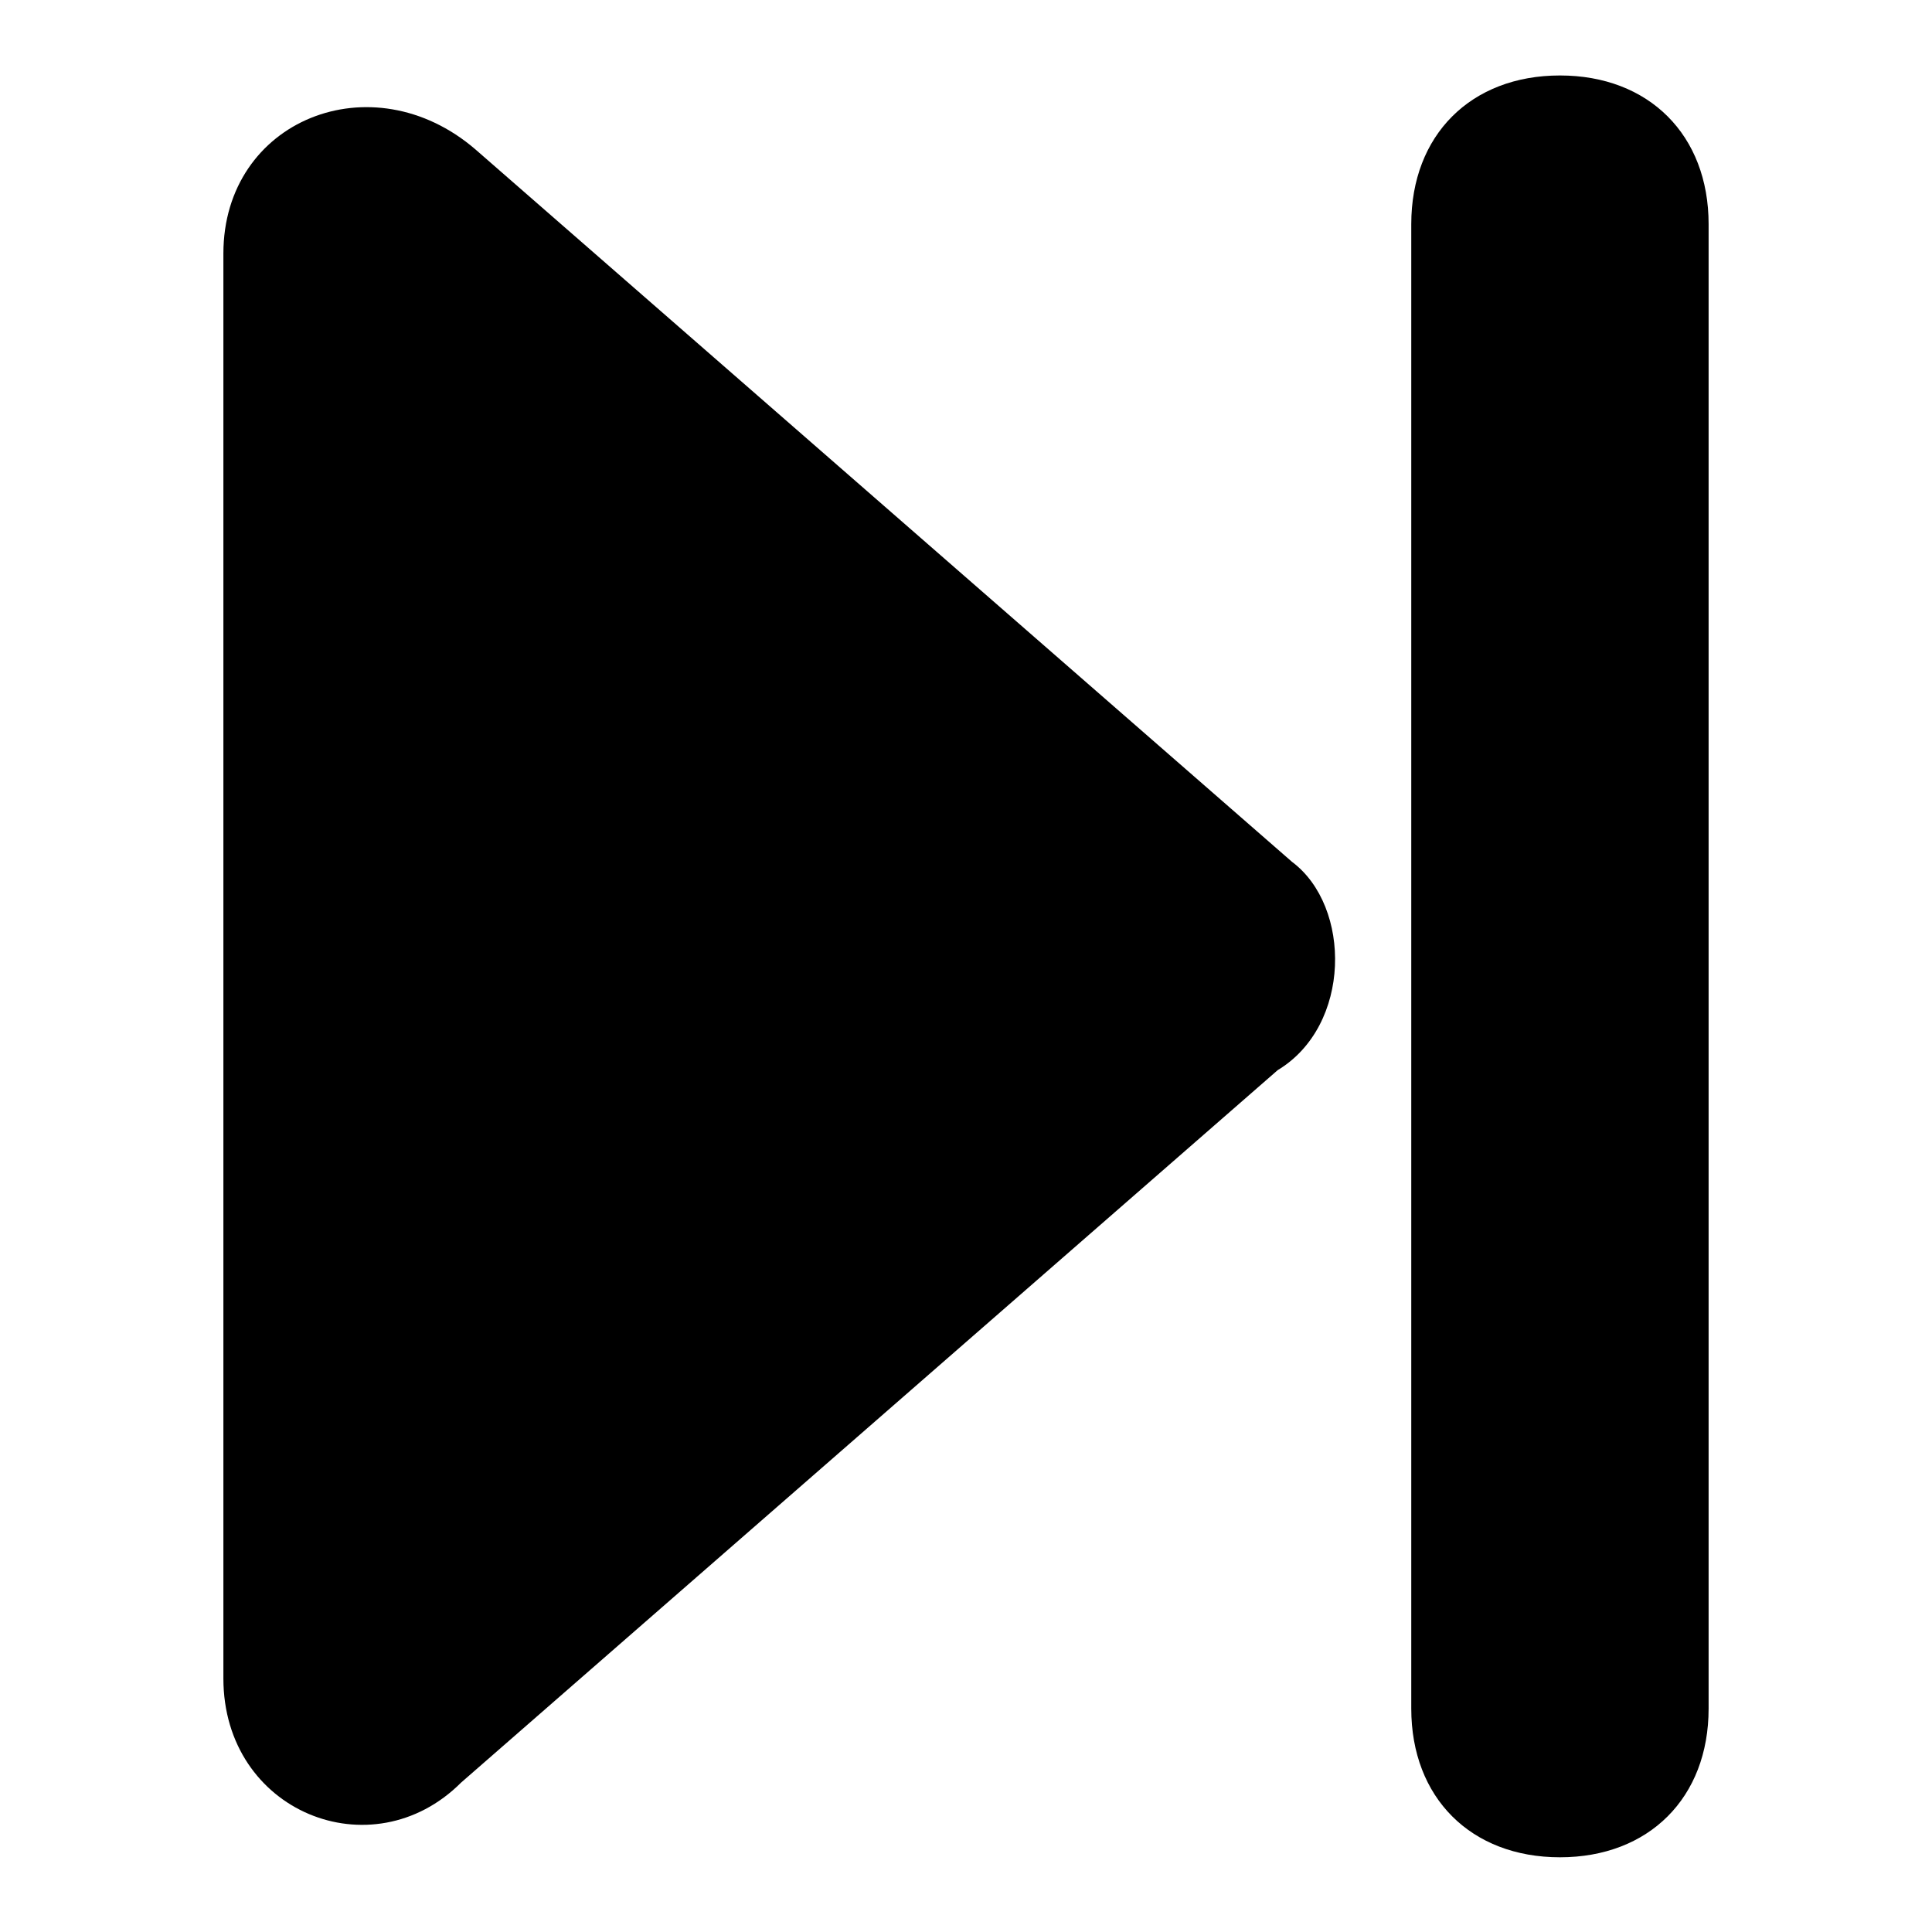 <?xml version="1.0" encoding="utf-8"?>
<!-- Svg Vector Icons : http://www.onlinewebfonts.com/icon -->
<!DOCTYPE svg PUBLIC "-//W3C//DTD SVG 1.1//EN" "http://www.w3.org/Graphics/SVG/1.1/DTD/svg11.dtd">
<svg version="1.1" xmlns="http://www.w3.org/2000/svg" xmlns:xlink="http://www.w3.org/1999/xlink" x="0px" y="0px" viewBox="0 0 256 256" enable-background="new 0 0 256 256" xml:space="preserve">
<g> <path fill="#000000" d="M206.7,10L206.7,10c11.8,0,19.7,7.9,19.7,19.7v196.7c0,11.8-7.9,19.7-19.7,19.7l0,0 c-11.8,0-19.7-7.9-19.7-19.7V29.7C187,17.9,194.9,10,206.7,10z M169.3,141.8L61.1,236.2c-11.8,11.8-31.5,3.9-31.5-13.8V33.6 c0-17.7,19.7-25.6,33.4-13.8l108.2,94.4C179.1,120.1,179.1,135.9,169.3,141.8z"/></g>
</svg>